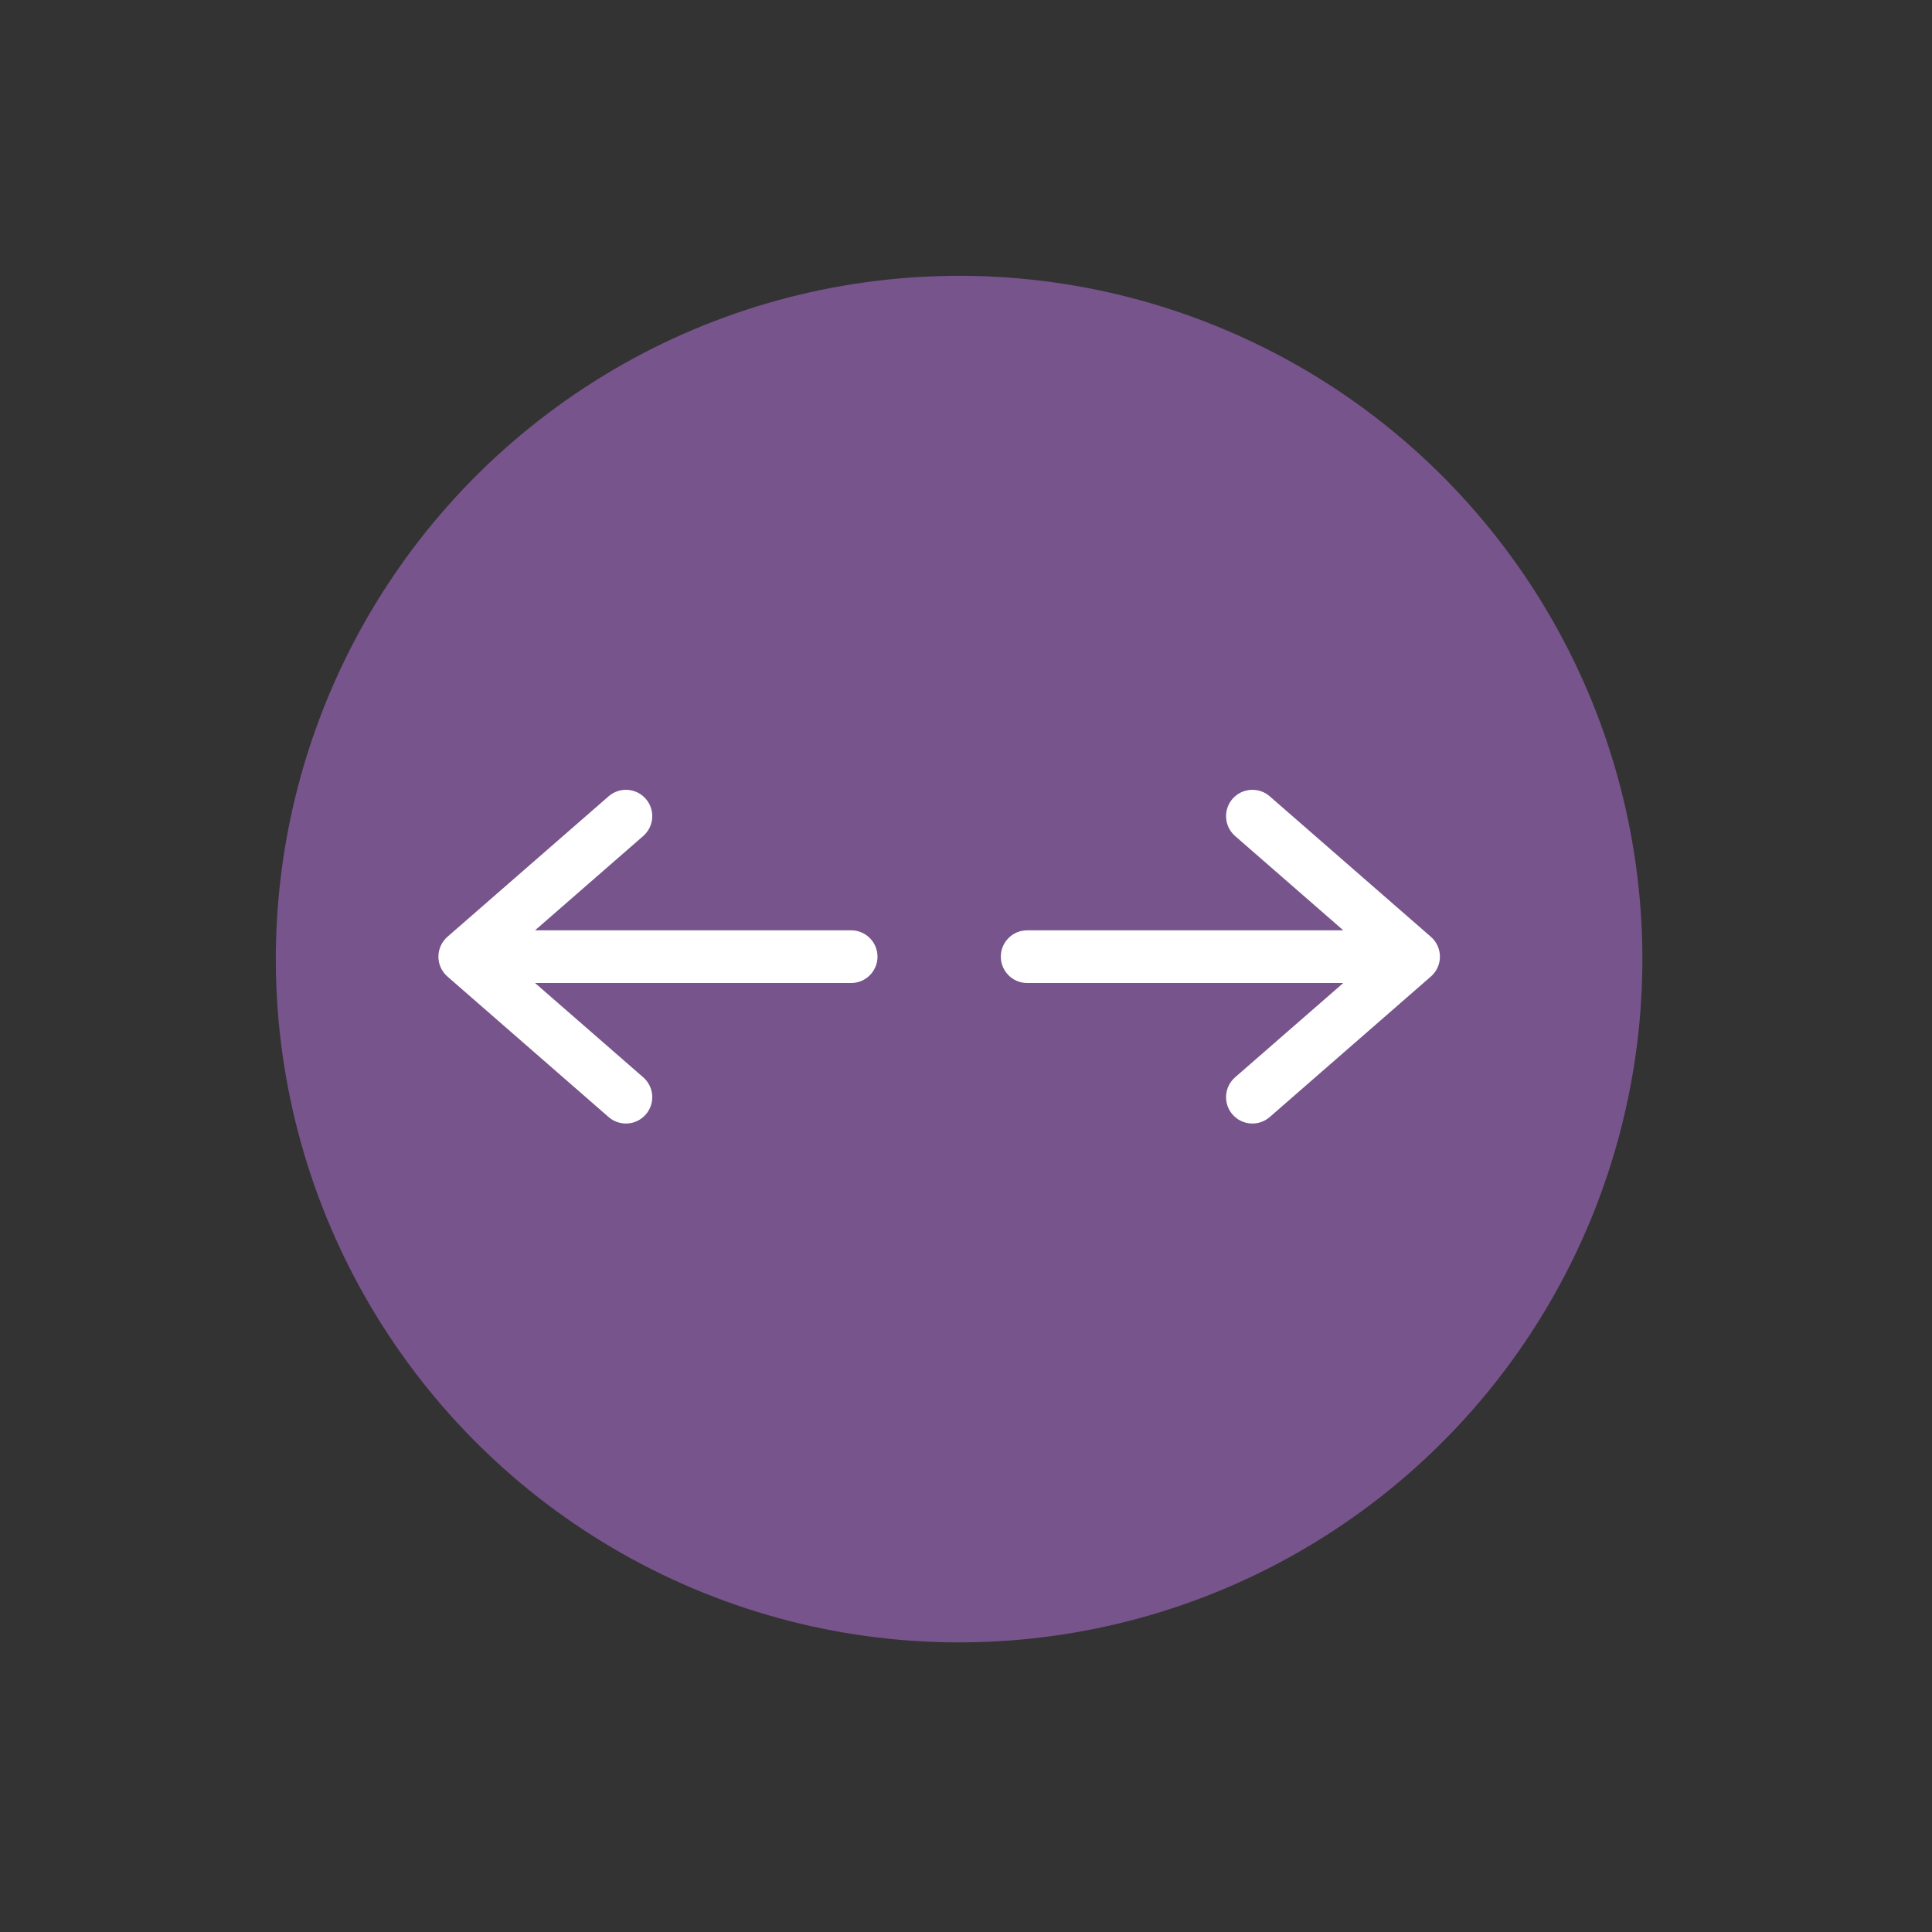 <svg width="72" height="72" viewBox="0 0 72 72" fill="none" xmlns="http://www.w3.org/2000/svg">
<rect x="0" y="0" width="72" height="72" fill="#333333" stroke="none"/>
<circle cx="35.743" cy="35.743" r="25.464" transform="rotate(52 35.743 35.743)" fill="url(#paint0_linear_2006_8)"/>
<path fill-rule="evenodd" clip-rule="evenodd" d="M45.933 29.77C46.29 29.362 46.91 29.319 47.319 29.676L53.325 34.912C53.539 35.099 53.662 35.368 53.662 35.652C53.662 35.936 53.539 36.206 53.325 36.392L47.319 41.629C46.91 41.985 46.29 41.943 45.933 41.534C45.577 41.125 45.62 40.505 46.028 40.148L50.06 36.634H38.28C37.737 36.634 37.298 36.194 37.298 35.652C37.298 35.11 37.737 34.67 38.28 34.67H50.06L46.028 31.156C45.62 30.799 45.577 30.179 45.933 29.77Z" fill="white"/>
<path fill-rule="evenodd" clip-rule="evenodd" d="M24.066 29.77C23.71 29.362 23.09 29.319 22.681 29.676L16.674 34.912C16.461 35.099 16.338 35.368 16.338 35.652C16.338 35.936 16.461 36.206 16.674 36.392L22.681 41.629C23.09 41.985 23.71 41.943 24.066 41.534C24.423 41.125 24.38 40.505 23.971 40.148L19.94 36.634H31.72C32.262 36.634 32.702 36.194 32.702 35.652C32.702 35.11 32.262 34.67 31.72 34.67H19.94L23.971 31.156C24.38 30.799 24.423 30.179 24.066 29.77Z" fill="white"/>
<defs>
<linearGradient id="paint0_linear_2006_8" x1="23.011" y1="23.011" x2="23.011" y2="23.011" gradientUnits="userSpaceOnUse">
<stop offset="1" stop-color="#0077E6"/>
<stop offset="0.448" stop-color="#7B1A77"/>
<stop stop-color="#EE322F"/>
</linearGradient>
</defs>
</svg>
